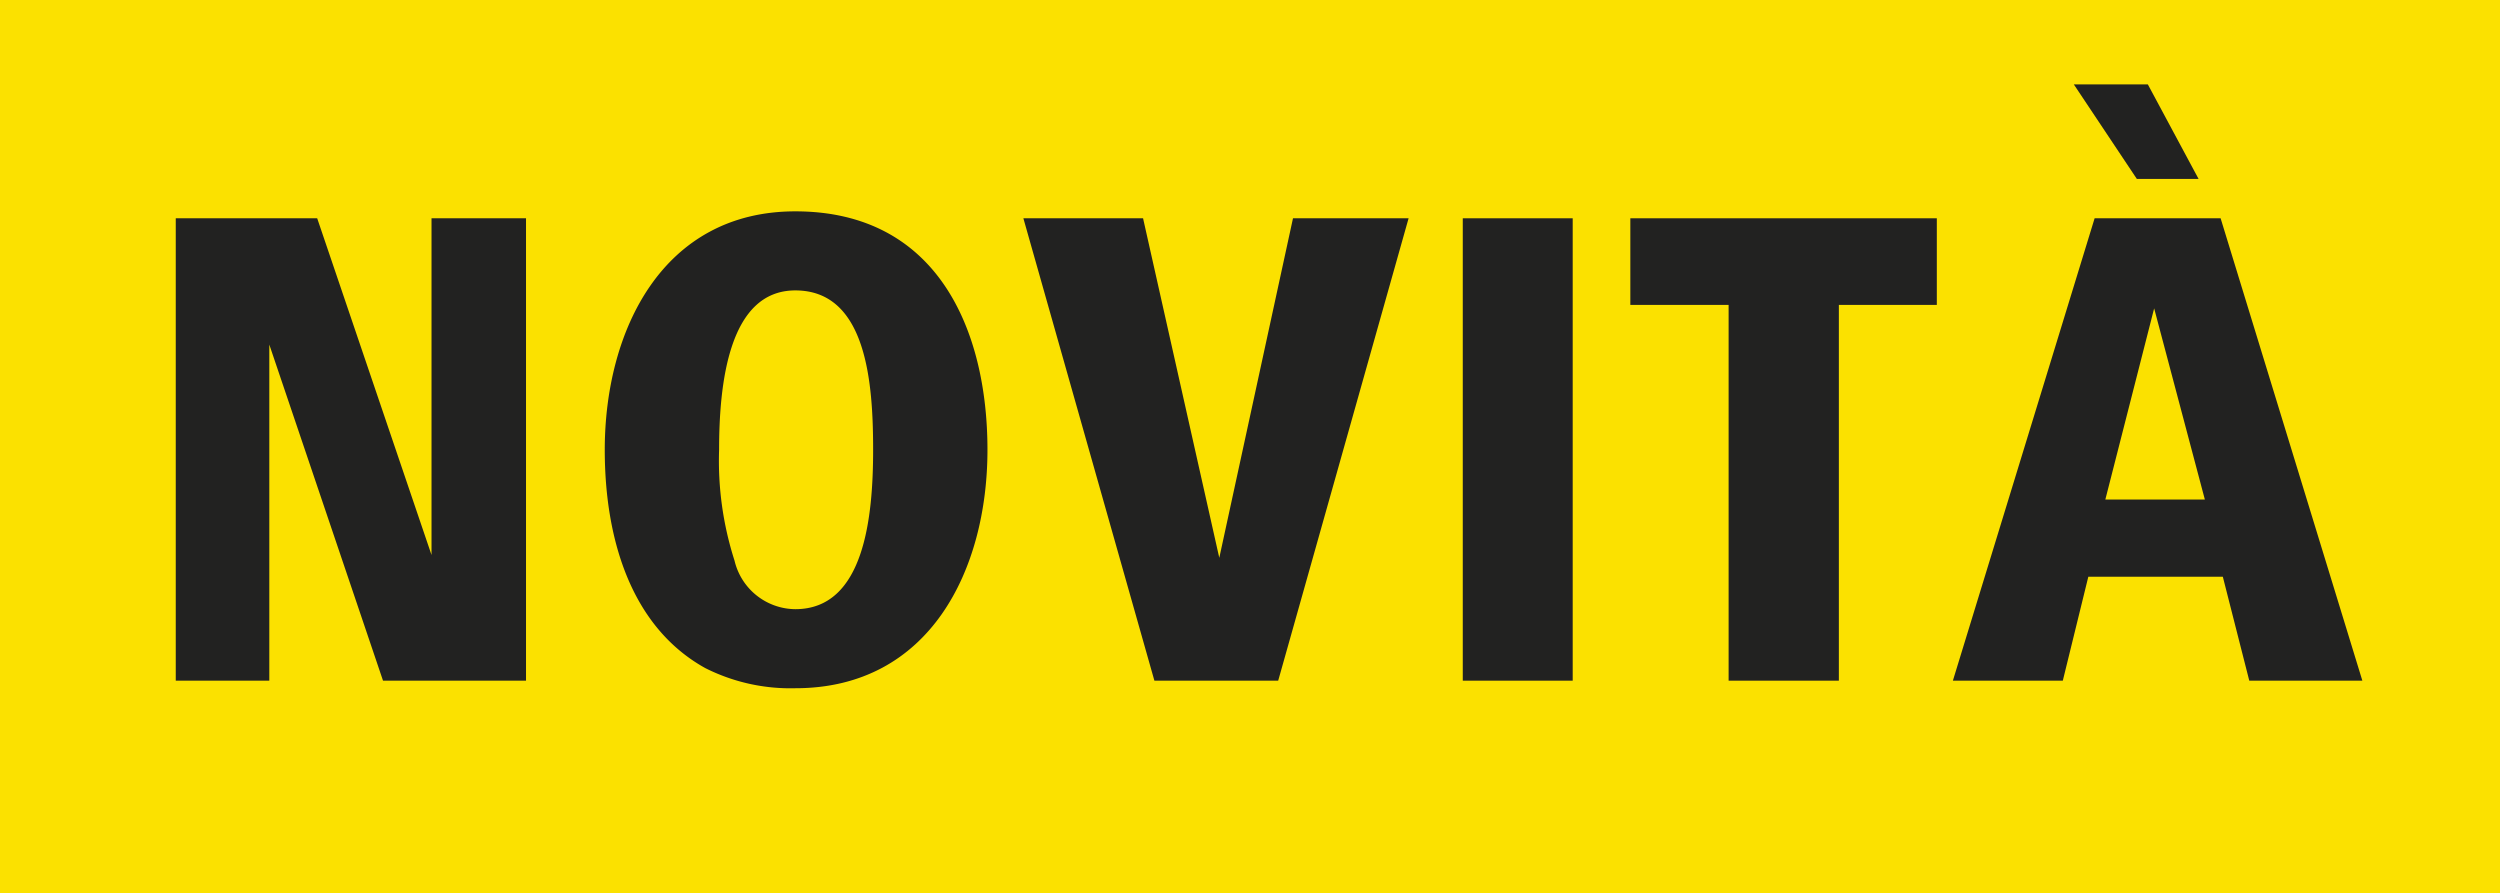 <svg id="Ebene_1" data-name="Ebene 1" xmlns="http://www.w3.org/2000/svg" viewBox="0 0 79.37 28.35"><defs><style>.cls-1{fill:#fbe100;}.cls-2{fill:#222221;}</style></defs><rect class="cls-1" width="79.37" height="28.35"/><path class="cls-2" d="M5.58,21.61V6.93h4.49L13.7,17.62V6.93h3V21.61H12.16L8.55,10.94V21.61Z"/><path class="cls-2" d="M19.2,14.28c0-3.78,1.83-7.57,6.05-7.57,4.51,0,6.1,3.76,6.1,7.57s-1.83,7.57-6.1,7.57a6,6,0,0,1-2.86-.64C20.1,19.94,19.2,17.23,19.2,14.28Zm6.05,5.06c2.2,0,2.47-2.95,2.47-5.06s-.2-5.06-2.47-5.06c-2.11,0-2.42,2.95-2.42,5.06a10.36,10.36,0,0,0,.49,3.52A2,2,0,0,0,25.25,19.34Z"/><path class="cls-2" d="M36.65,21.61,32.49,6.93h3.8l2.42,10.78L41.05,6.93h3.67L40.58,21.61Z"/><path class="cls-2" d="M46.44,21.61V6.93h3.49V21.61Z"/><path class="cls-2" d="M54.88,21.61V9.68H51.76V6.93h9.73V9.68H58.38V21.61Z"/><path class="cls-2" d="M62,21.61,66.5,6.93h4L75,21.61H71.41l-.84-3.3H66.3l-.81,3.3ZM67.84,5.68l-2-3h2.35l1.61,3Zm-1,10.18H70L68.39,9.79Z"/></svg>